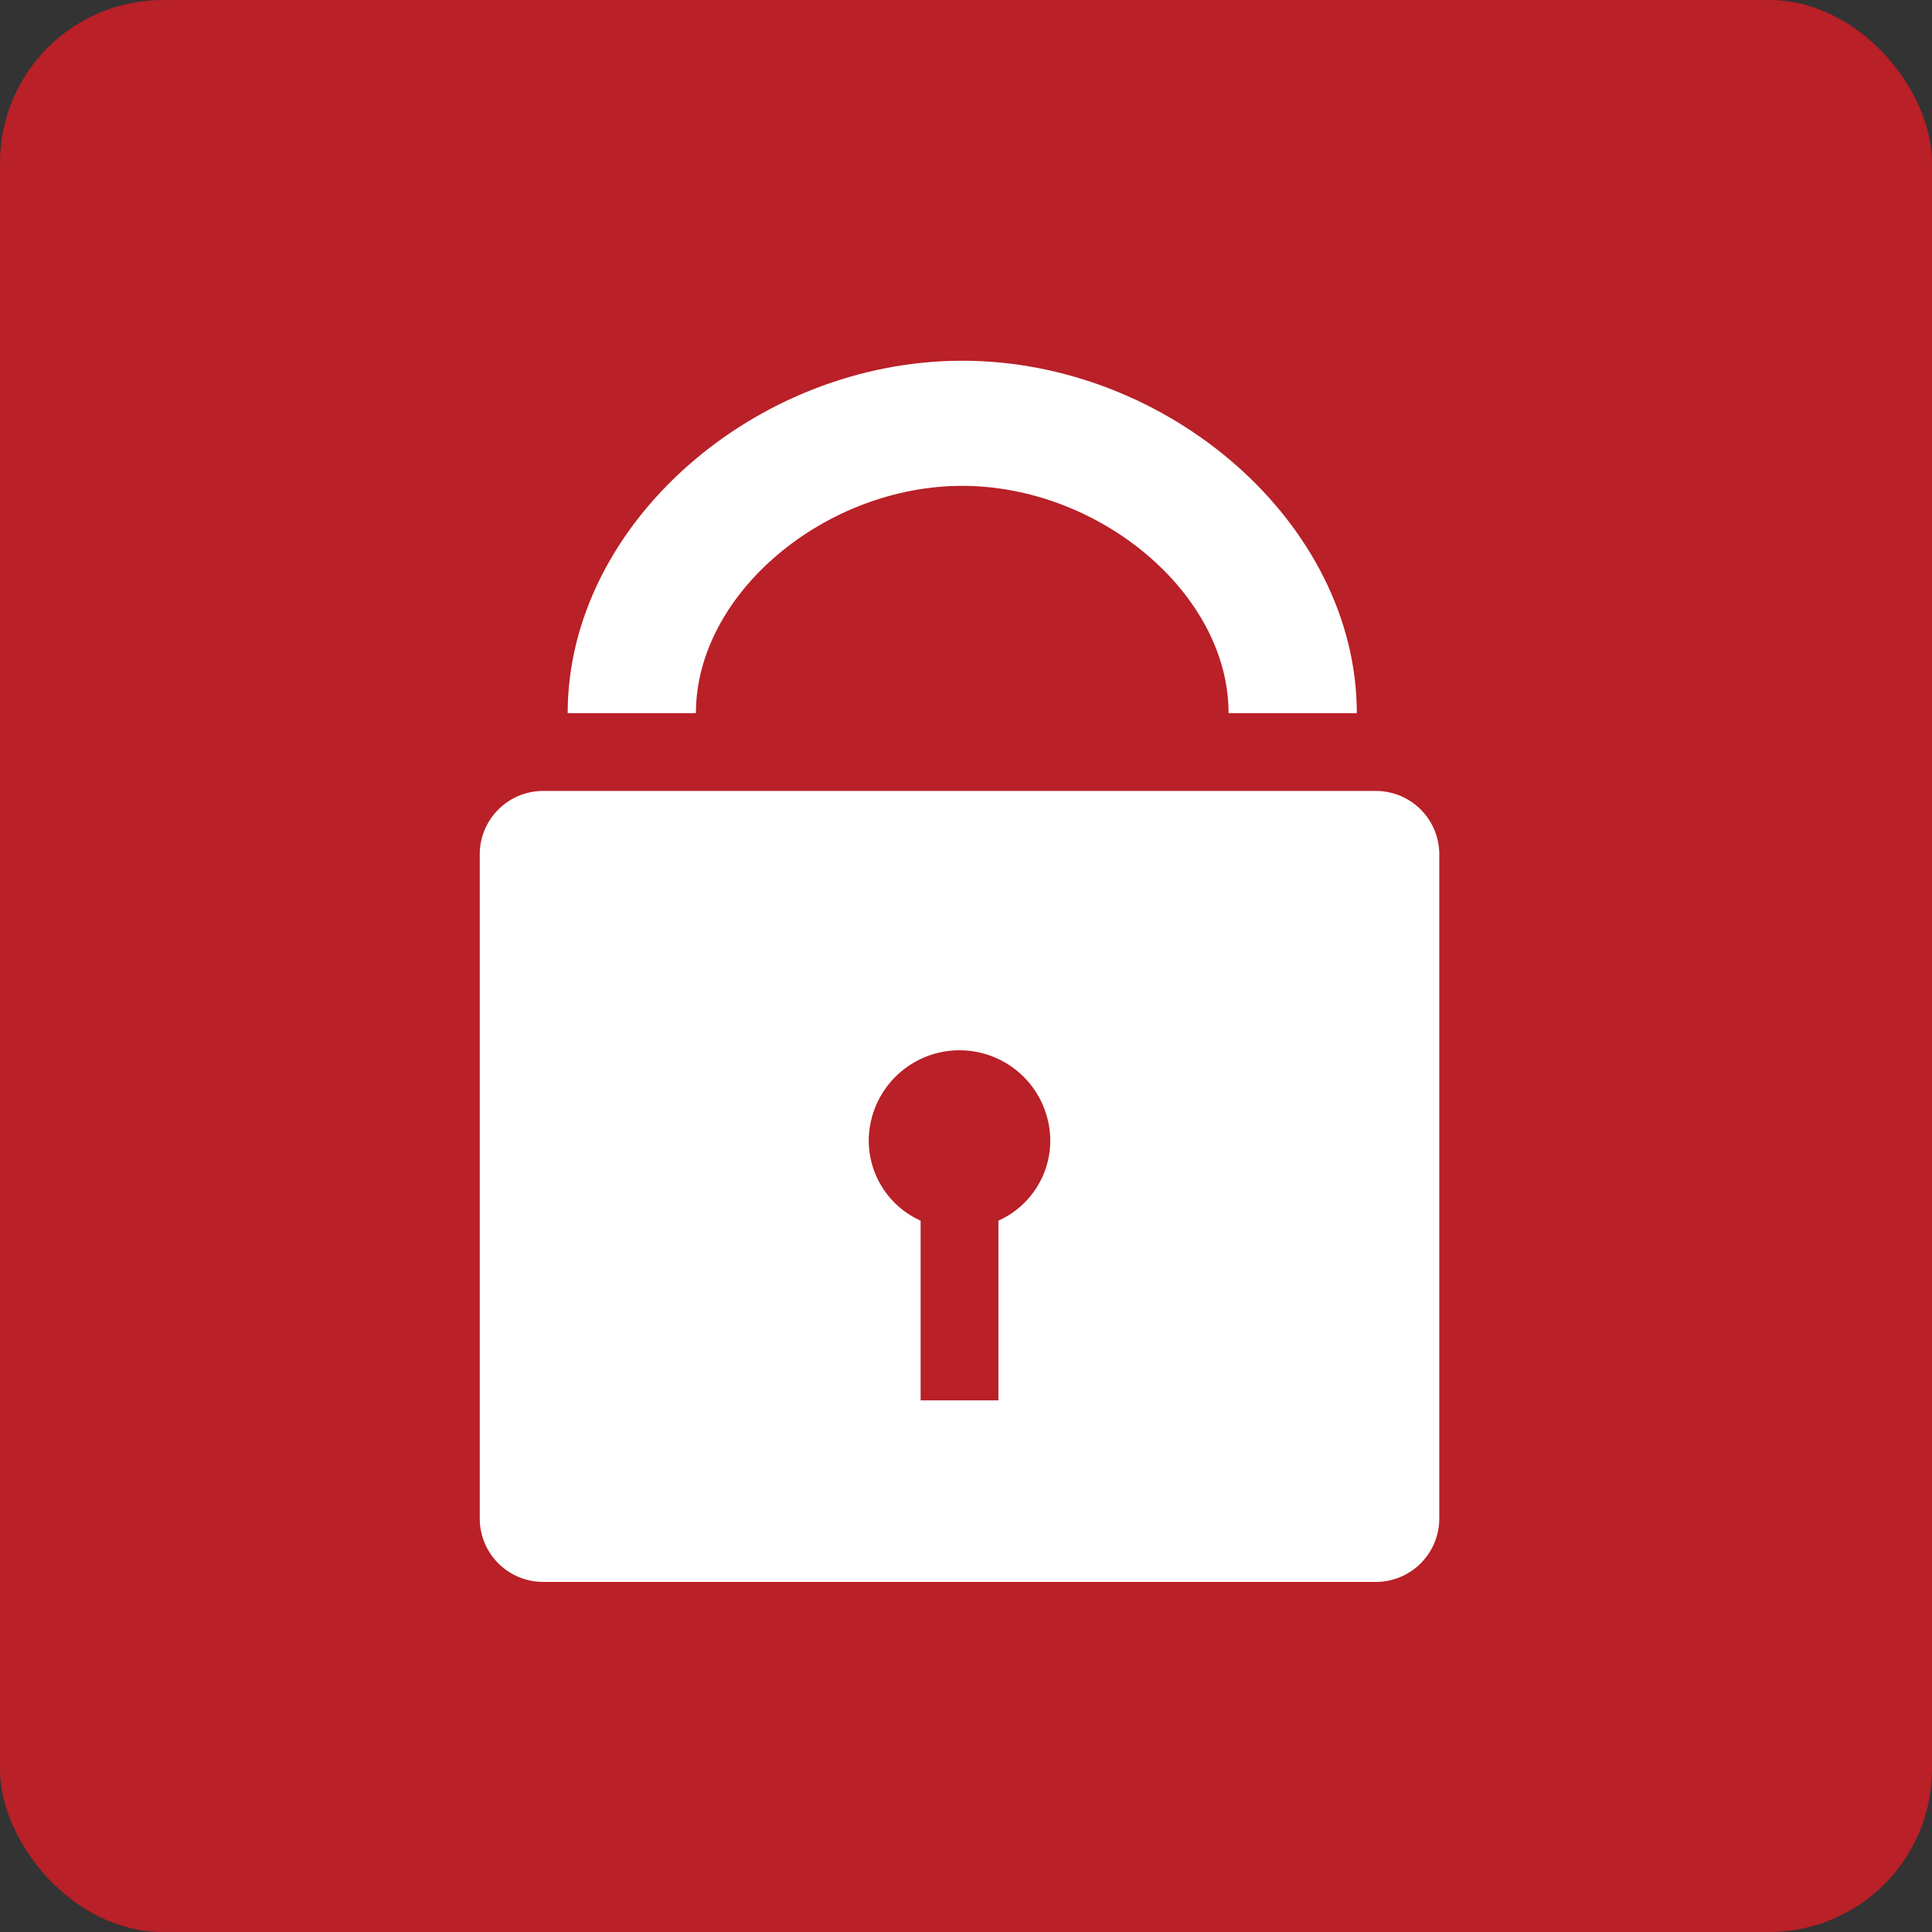 <svg id="Layer_1" data-name="Layer 1" xmlns="http://www.w3.org/2000/svg" viewBox="0 0 149 149"><rect x="0" y="0" width="149" height="149" fill="#333333" stroke="none"/><defs><style>.cls-1{fill:#b92027;}.cls-2{fill:#fff;}</style></defs><rect class="cls-1" width="149" height="149" rx="12.56"/><path class="cls-2" d="M106.07,61H41.93A4.89,4.89,0,0,0,37,65.84v51.32A4.89,4.89,0,0,0,41.93,122h64.14a4.89,4.89,0,0,0,4.93-4.84V65.84A4.89,4.89,0,0,0,106.07,61ZM77,94.14V108H71V94.14A6.78,6.78,0,0,1,67,88a7,7,0,0,1,14,0A6.78,6.78,0,0,1,77,94.14Z"/><path class="cls-2" d="M104.64,55H94.75c0-9.25-10-17.53-20.54-17.53S53.67,45.75,53.67,55H43.78c0-14.57,14.48-27.18,30.43-27.18S104.64,40.43,104.64,55Z"/></svg>